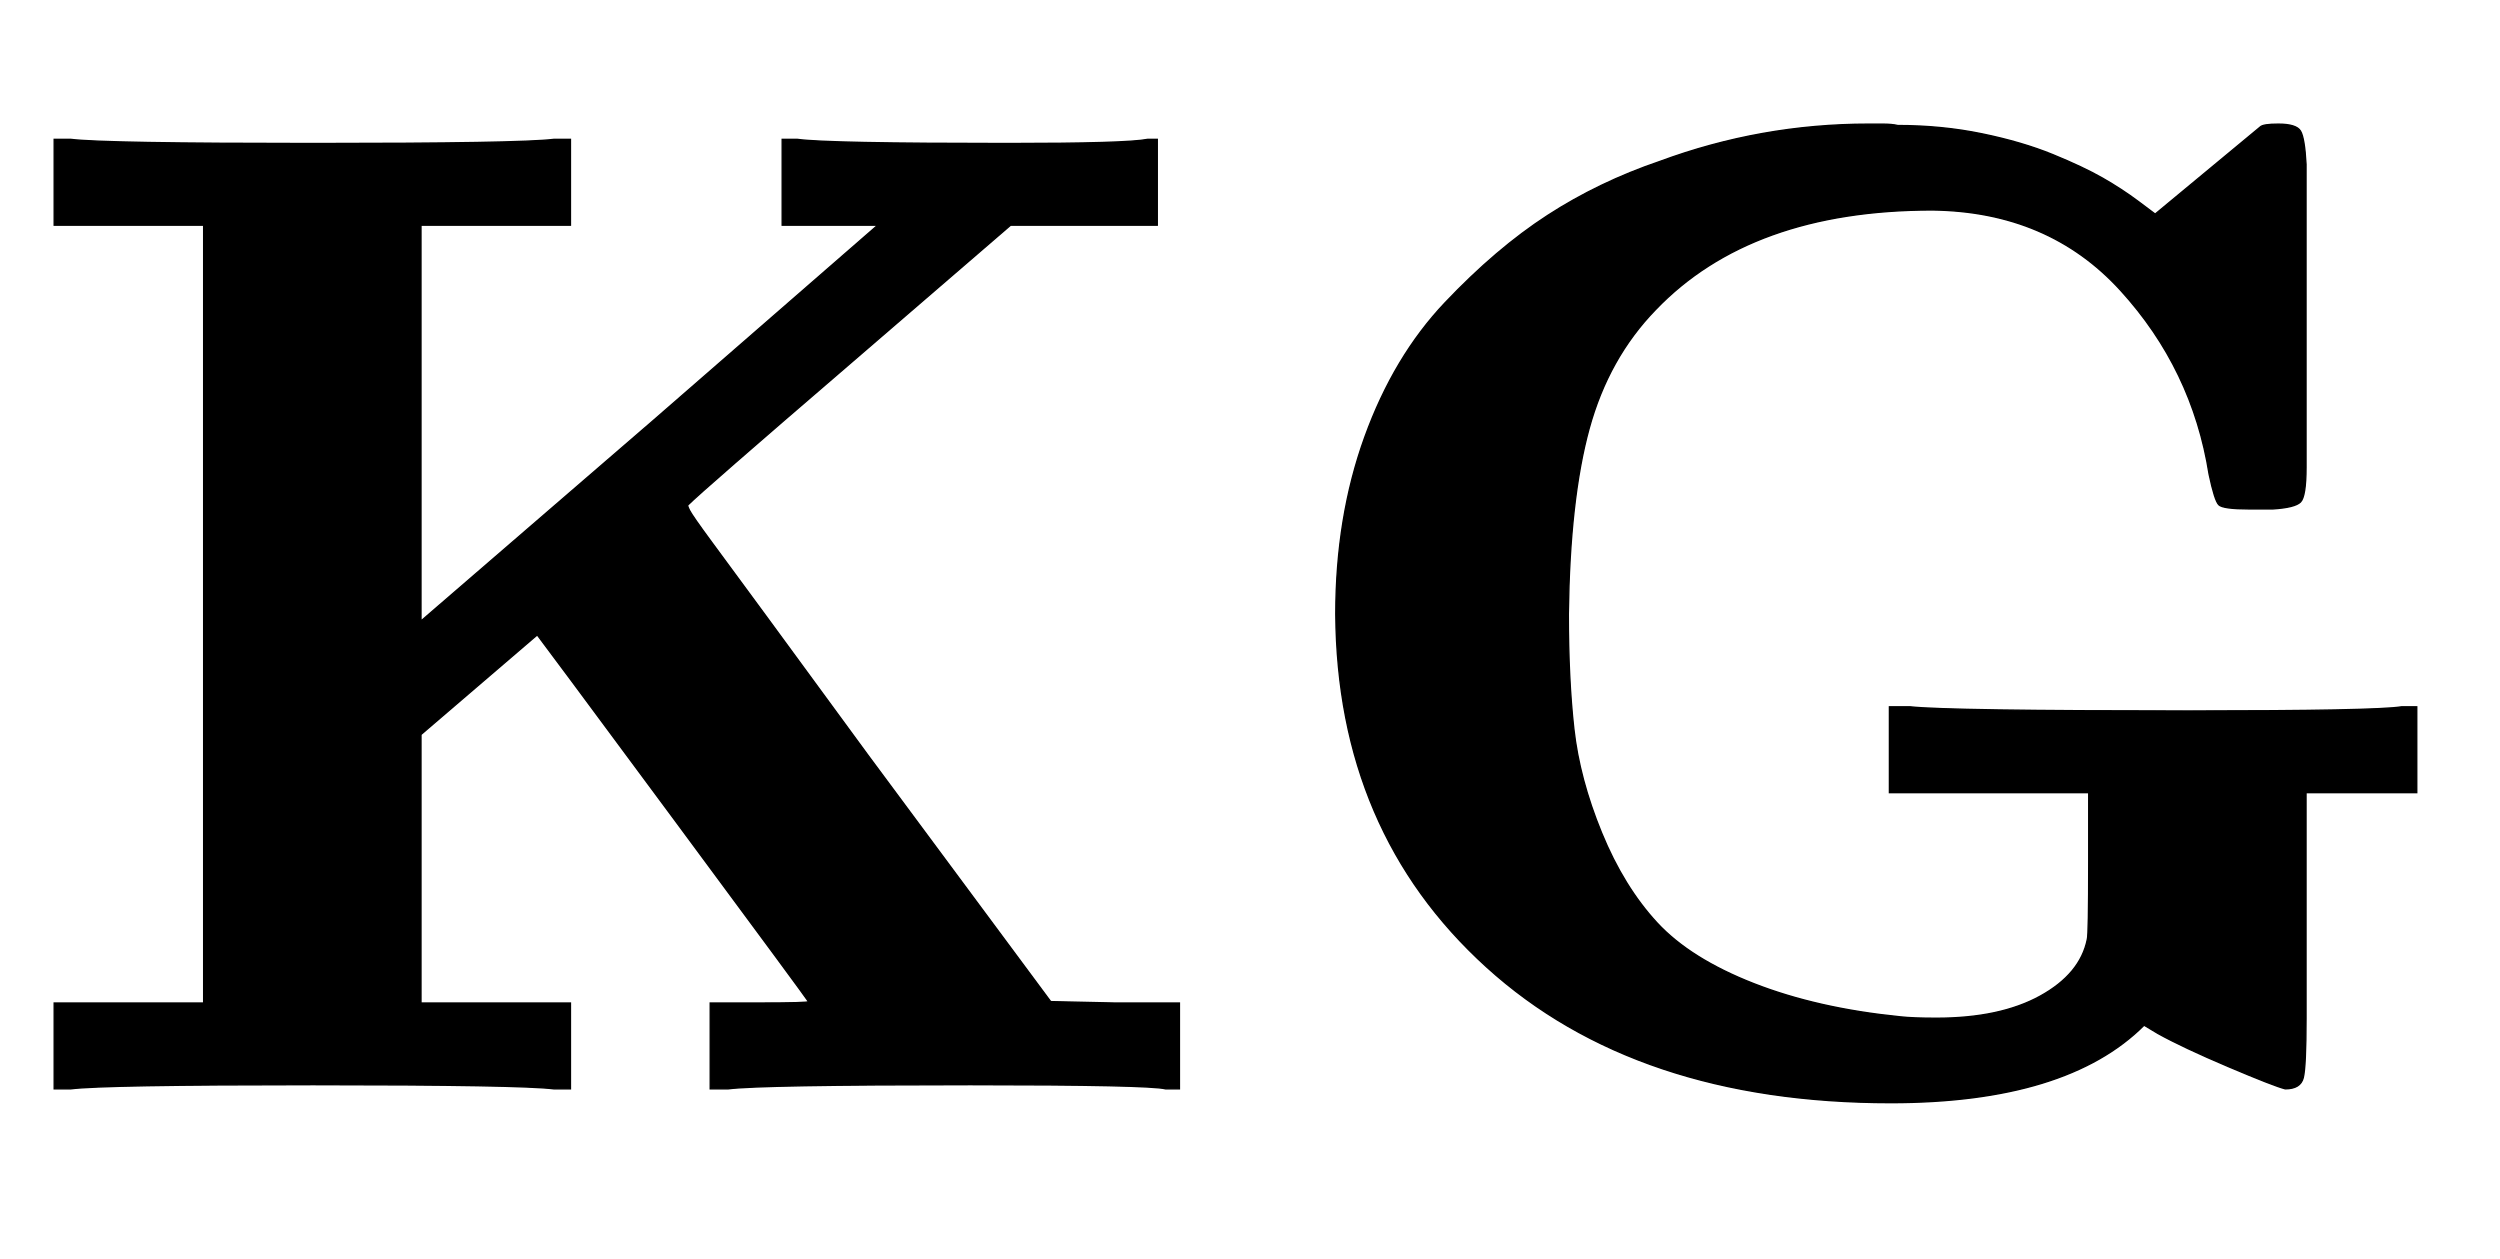 <svg xmlns="http://www.w3.org/2000/svg" role="img" aria-hidden="true" style="vertical-align: -0.28ex;font-size: 11pt;font-family: 'Calibri Light';color: Black;" viewBox="0 -786.7 1806 909.4" focusable="false" width="4.195ex" height="2.112ex" xmlns:xlink="http://www.w3.org/1999/xlink"><defs id="MathJax_SVG_glyphs"><path id="MJMAINB-4B" stroke-width="1" d="M 400 0 Q 376 3 226 3 Q 75 3 51 0 H 39 V 62 H 147 V 624 H 39 V 686 H 51 Q 75 683 226 683 Q 376 683 400 686 H 412 V 624 H 304 V 338 L 472 483 L 634 624 H 565 V 686 H 576 Q 597 683 728 683 Q 814 683 829 686 H 836 V 624 H 730 L 614 524 Q 507 432 497 422 Q 496 422 498 418 T 514 395 T 553 342 T 627 241 L 759 63 L 805 62 H 852 V 0 H 842 Q 830 3 701 3 Q 550 3 526 0 H 513 V 62 H 549 Q 584 62 584 63 Q 583 65 486 196 T 388 328 L 304 256 V 62 H 412 V 0 H 400 Z" /><path id="MJMAINB-47" stroke-width="1" d="M 465 -10 Q 281 -10 173 88 T 64 343 Q 64 413 85 471 T 143 568 T 217 631 T 298 670 Q 371 697 449 697 Q 452 697 459 697 T 470 696 Q 502 696 531 690 T 582 675 T 618 658 T 644 641 T 656 632 L 732 695 Q 734 697 745 697 Q 758 697 761 692 T 765 668 V 627 V 489 V 449 Q 765 428 761 424 T 741 419 H 731 H 724 Q 705 419 702 422 T 695 444 Q 683 520 631 577 T 495 635 Q 364 635 295 563 Q 261 528 247 477 T 232 343 Q 232 296 236 260 T 256 185 T 296 120 T 366 76 T 472 52 Q 481 51 498 51 Q 544 51 573 67 T 607 108 Q 608 111 608 164 V 214 H 464 V 276 H 479 Q 506 273 680 273 Q 816 273 834 276 H 845 V 214 H 765 V 113 V 51 Q 765 16 763 8 T 750 0 Q 742 2 709 16 T 658 40 L 648 46 Q 592 -10 465 -10 Z" /></defs><g fill="currentColor" stroke="currentColor" stroke-width="0" transform="matrix(1 0 0 -1 0 0)"><use x="0" y="0" xmlns:NS2="http://www.w3.org/1999/xlink" NS2:href="#MJMAINB-4B" /><use x="901" y="0" xmlns:NS3="http://www.w3.org/1999/xlink" NS3:href="#MJMAINB-47" /></g></svg>